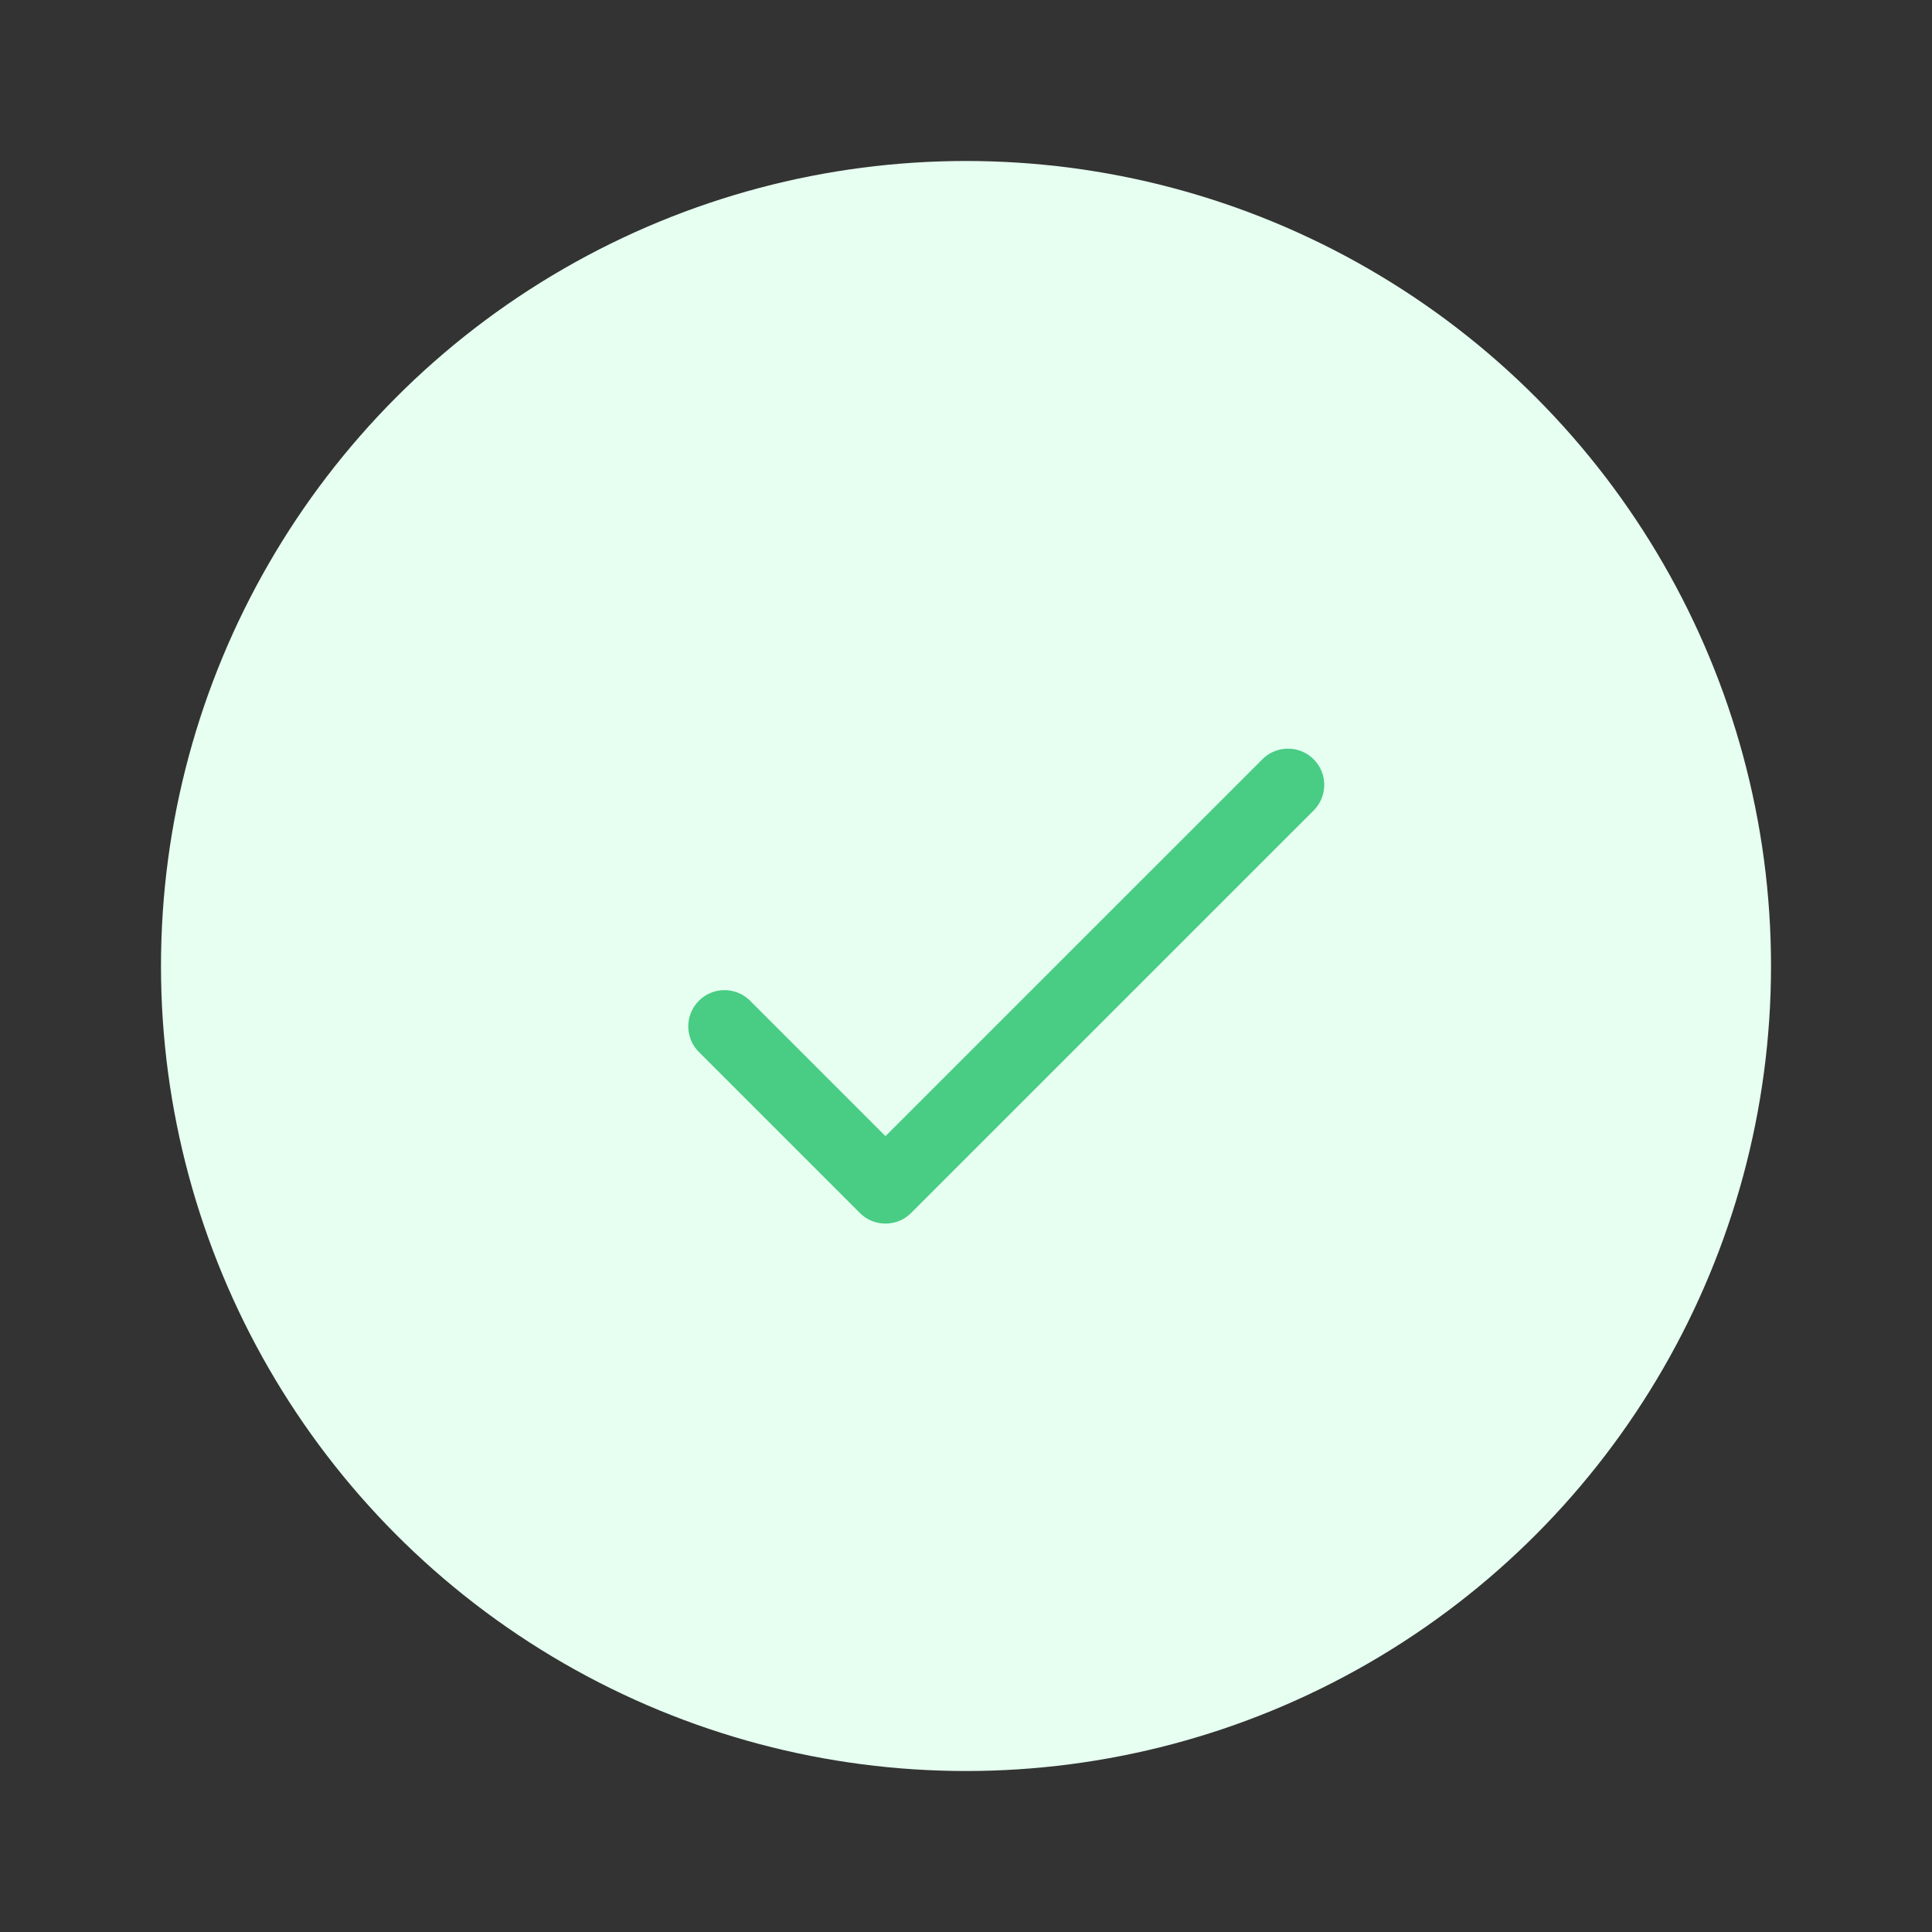 <svg width="40" height="40" viewBox="0 0 40 40" fill="none" xmlns="http://www.w3.org/2000/svg">
<rect x="0" y="0" width="40" height="40" fill="#333333" stroke="none"/>
<circle cx="20" cy="20" r="16.667" fill="#E6FFF1"/>
<path d="M15 21.25L18.333 24.583L26.667 16.25" stroke="#49CC84" stroke-width="1.5" stroke-linecap="round" stroke-linejoin="round"/>
</svg>
